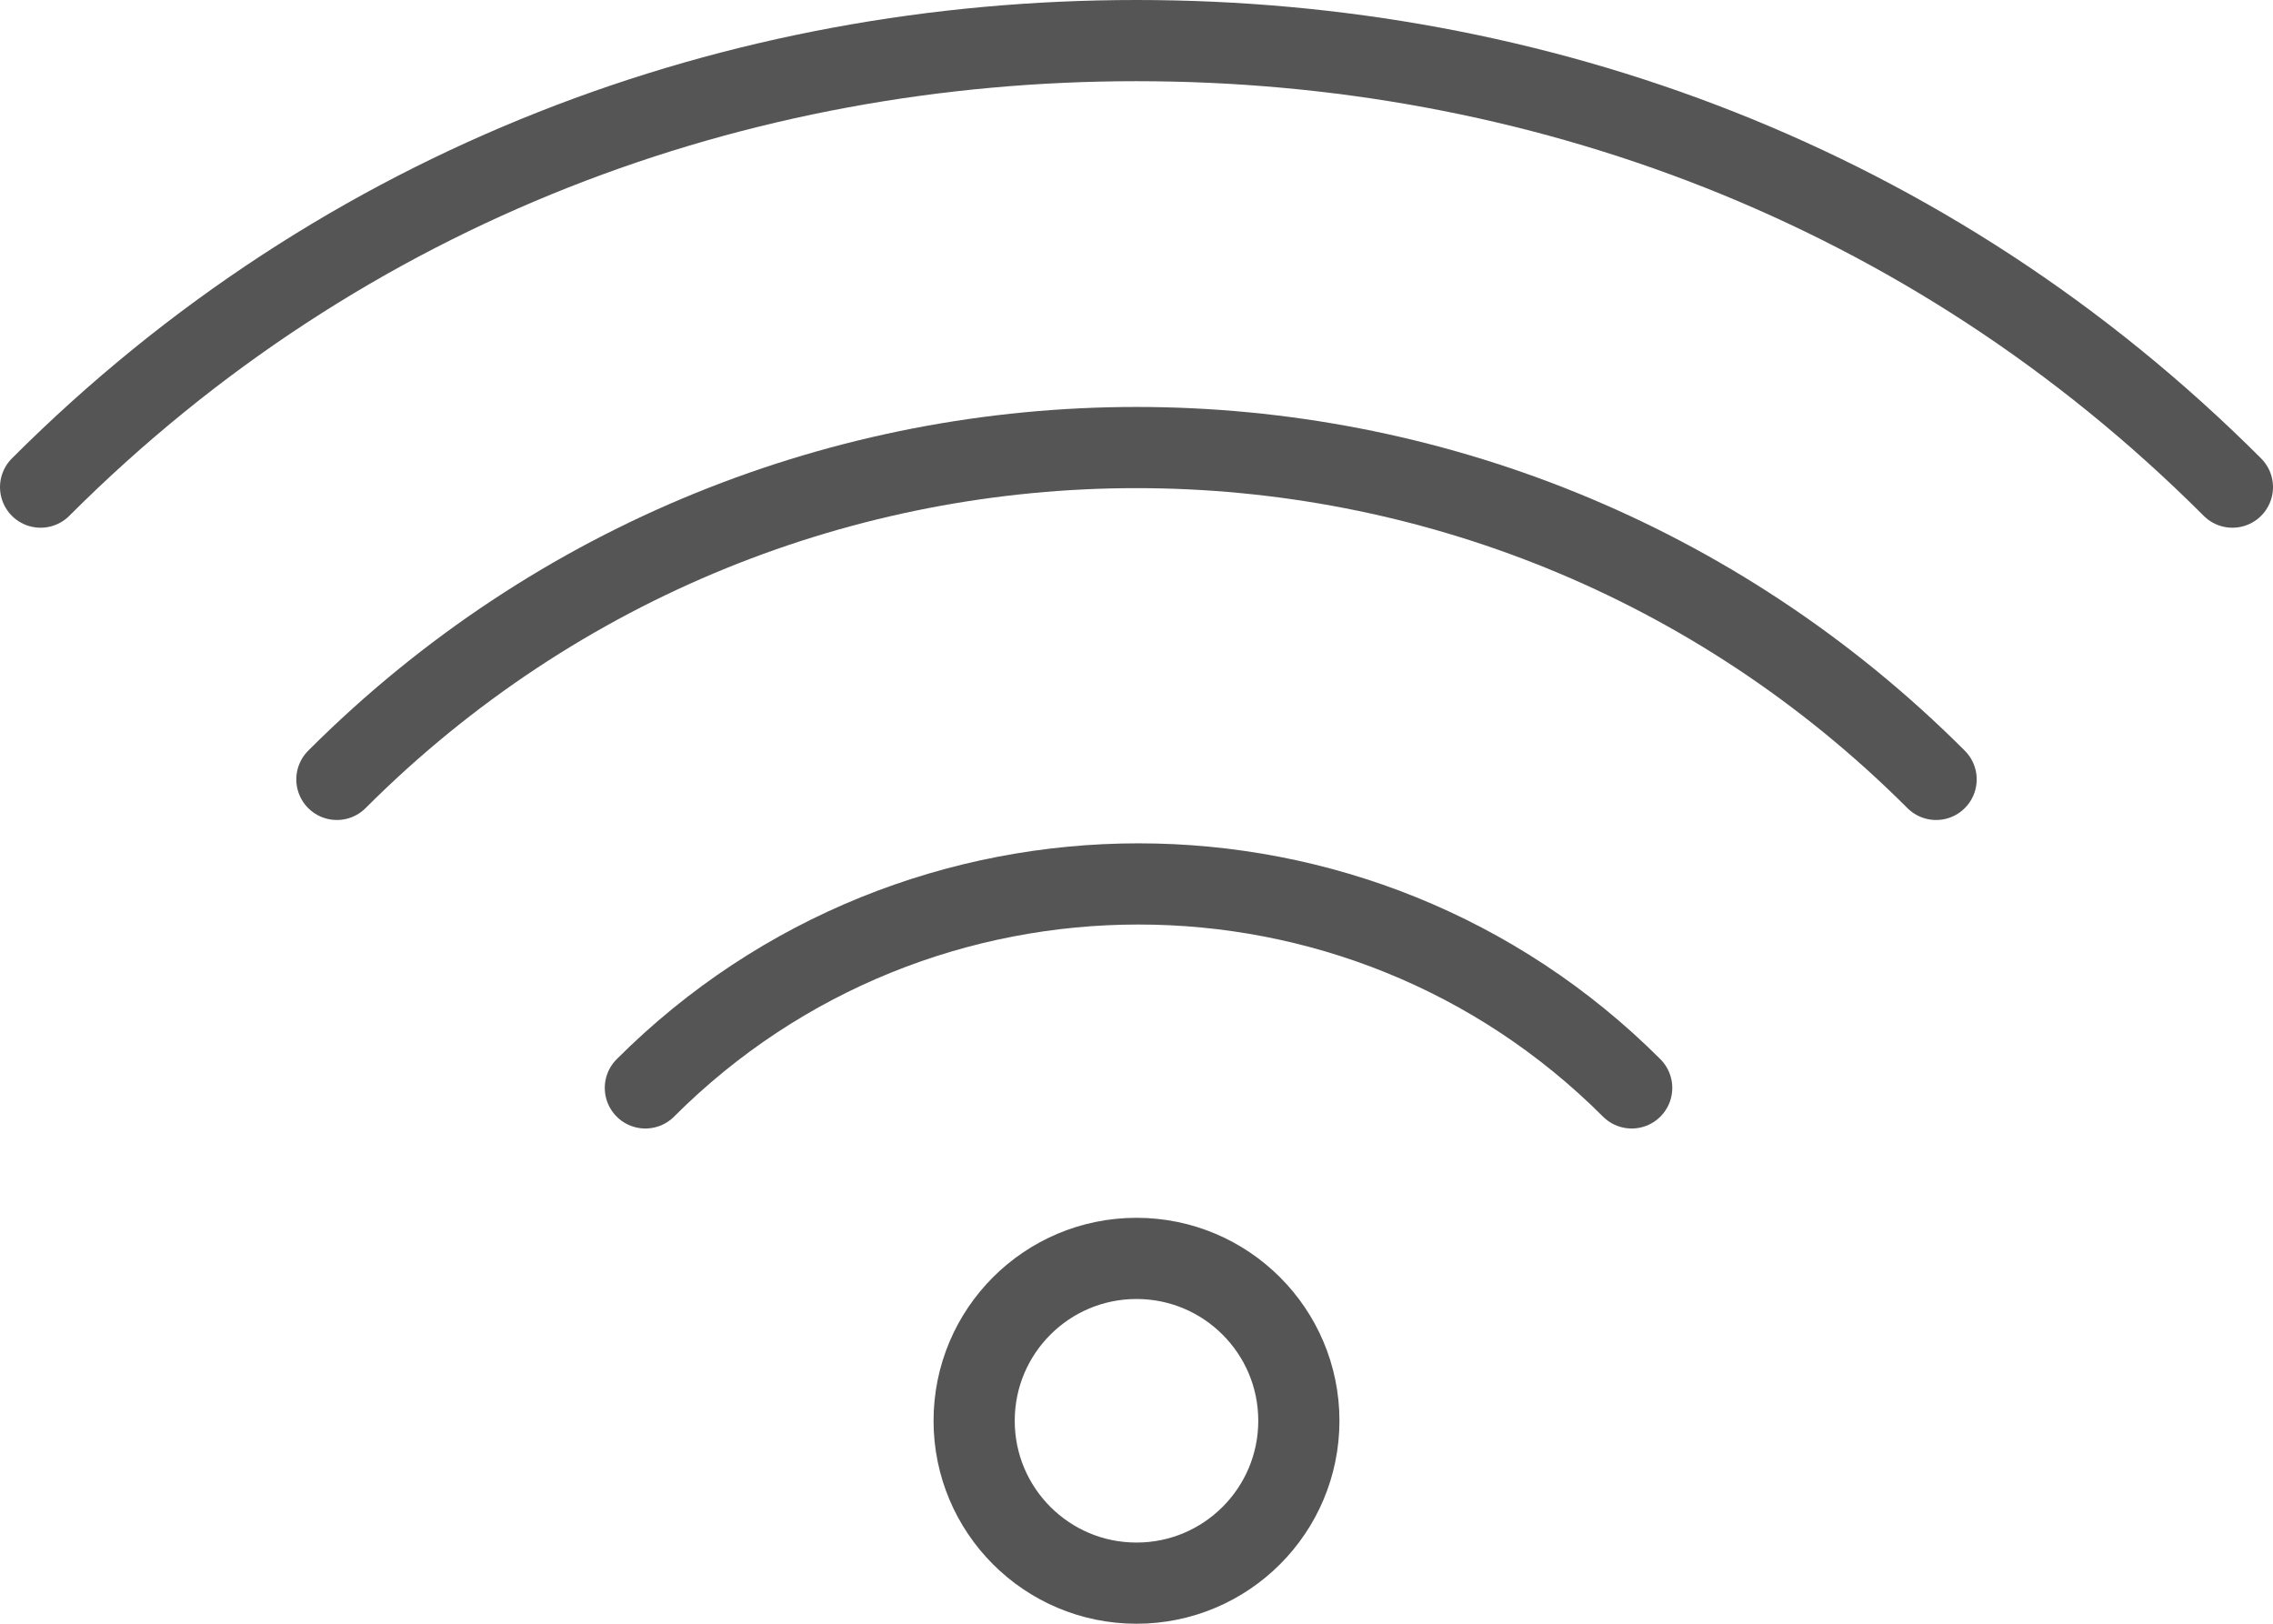 <?xml version="1.0" encoding="utf-8"?>
<!-- Generator: Adobe Illustrator 27.3.1, SVG Export Plug-In . SVG Version: 6.00 Build 0)  -->
<svg version="1.1" id="Icons" xmlns="http://www.w3.org/2000/svg" xmlns:xlink="http://www.w3.org/1999/xlink" x="0px" y="0px"
	 viewBox="0 0 56 40" style="enable-background:new 0 0 56 40;" xml:space="preserve">
<style type="text/css">
	.st0{fill:none;stroke:#555;stroke-width:2;stroke-linecap:round;stroke-linejoin:round;stroke-miterlimit:10;}
</style>
<g>
	<path class="st0" d="M1,12C8.5,4.5,18.2,1,28,1c9.8,0,19.5,3.5,27,11"/>
	<path class="st0" d="M15.9,26.8c6.7-6.7,17.6-6.7,24.3,0"/>
	<path class="st0" d="M8.3,19.2c10.9-10.9,28.5-10.9,39.4,0"/>
	<circle class="st0" cx="28" cy="35" r="4"/>
</g>
</svg>
